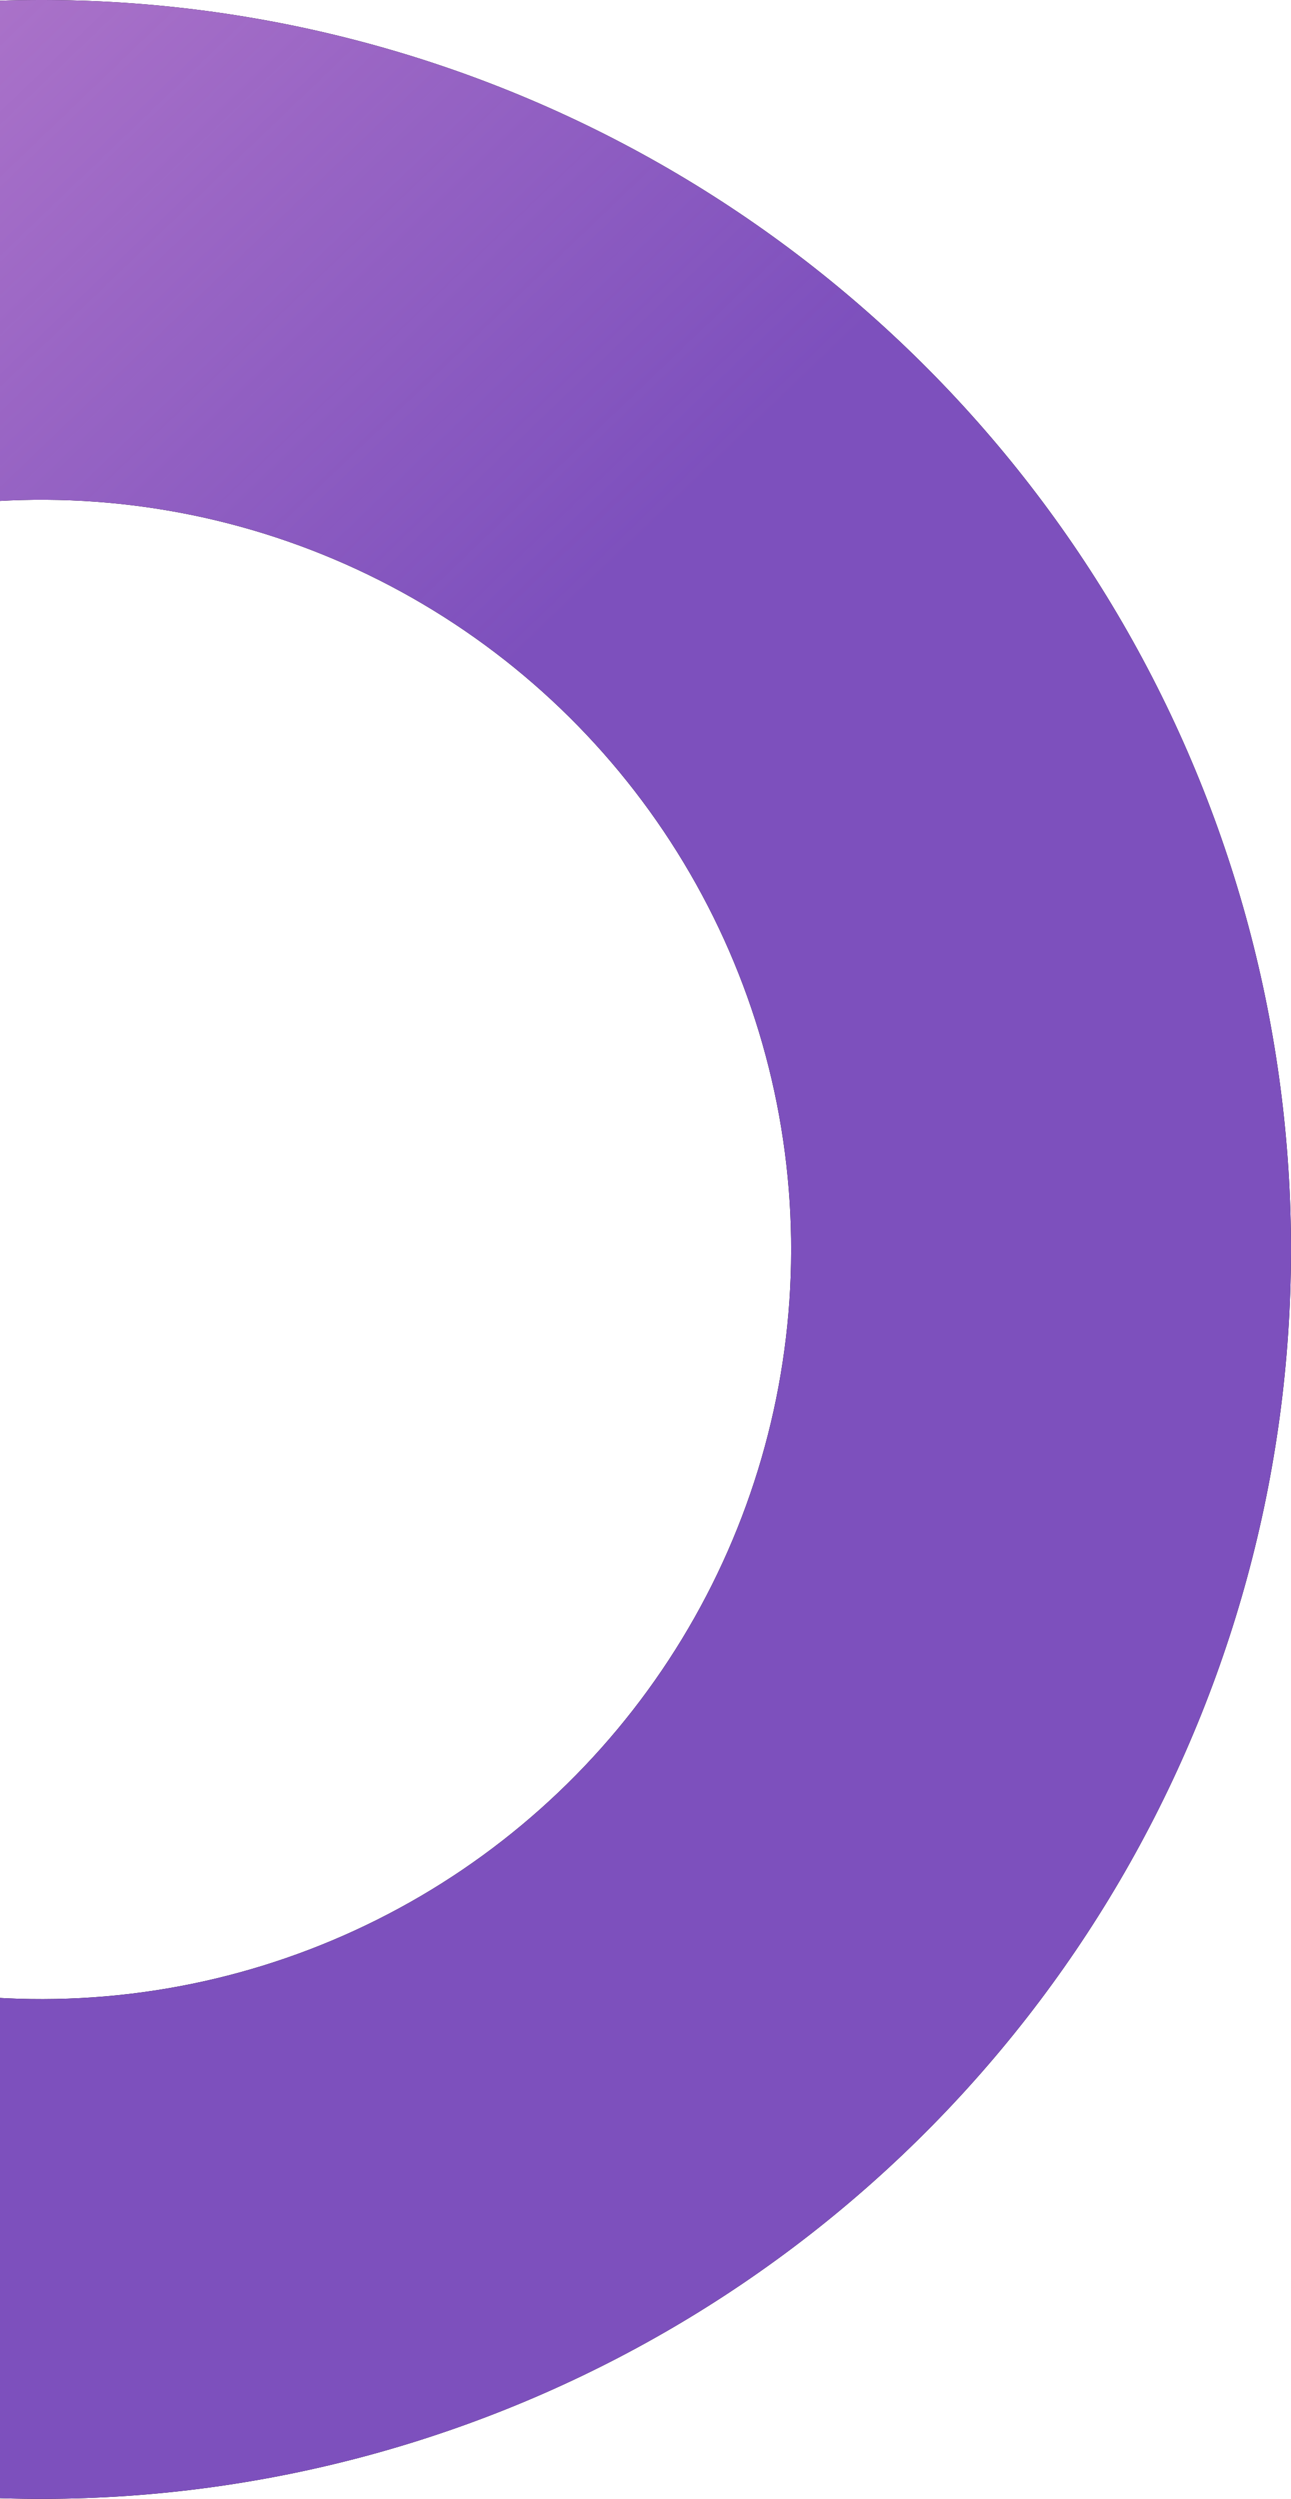 <svg xmlns="http://www.w3.org/2000/svg" width="156" height="302" viewBox="0 0 156 302" fill="none"><path d="M-74.453 22.594C-51.737 8.538 -25.699 0.76 1.005 0.053C27.708 -0.654 54.122 5.736 77.549 18.57C100.977 31.405 120.581 50.225 134.36 73.11C148.14 95.995 155.602 122.125 155.984 148.836C156.367 175.546 149.658 201.88 136.54 225.15C123.422 248.421 104.366 267.795 81.316 281.296C58.265 294.796 32.046 301.941 5.333 302C-21.38 302.059 -47.63 295.03 -70.74 281.631L-40.444 229.379C-26.578 237.418 -10.828 241.635 5.2 241.6C21.228 241.564 36.959 237.278 50.789 229.177C64.62 221.077 76.053 209.452 83.924 195.49C91.795 181.528 95.82 165.728 95.591 149.701C95.361 133.675 90.884 117.997 82.616 104.266C74.349 90.535 62.586 79.243 48.53 71.542C34.473 63.842 18.625 60.008 2.603 60.432C-13.419 60.856 -29.042 65.523 -42.672 73.956L-74.453 22.594Z" fill="black"></path><path d="M-74.453 22.594C-51.737 8.538 -25.699 0.76 1.005 0.053C27.708 -0.654 54.122 5.736 77.549 18.57C100.977 31.405 120.581 50.225 134.36 73.11C148.14 95.995 155.602 122.125 155.984 148.836C156.367 175.546 149.658 201.88 136.54 225.15C123.422 248.421 104.366 267.795 81.316 281.296C58.265 294.796 32.046 301.941 5.333 302C-21.38 302.059 -47.63 295.03 -70.74 281.631L-40.444 229.379C-26.578 237.418 -10.828 241.635 5.2 241.6C21.228 241.564 36.959 237.278 50.789 229.177C64.62 221.077 76.053 209.452 83.924 195.49C91.795 181.528 95.82 165.728 95.591 149.701C95.361 133.675 90.884 117.997 82.616 104.266C74.349 90.535 62.586 79.243 48.53 71.542C34.473 63.842 18.625 60.008 2.603 60.432C-13.419 60.856 -29.042 65.523 -42.672 73.956L-74.453 22.594Z" fill="#7D50BD"></path><path d="M-74.453 22.594C-51.737 8.538 -25.699 0.76 1.005 0.053C27.708 -0.654 54.122 5.736 77.549 18.57C100.977 31.405 120.581 50.225 134.36 73.11C148.14 95.995 155.602 122.125 155.984 148.836C156.367 175.546 149.658 201.88 136.54 225.15C123.422 248.421 104.366 267.795 81.316 281.296C58.265 294.796 32.046 301.941 5.333 302C-21.38 302.059 -47.63 295.03 -70.74 281.631L-40.444 229.379C-26.578 237.418 -10.828 241.635 5.2 241.6C21.228 241.564 36.959 237.278 50.789 229.177C64.62 221.077 76.053 209.452 83.924 195.49C91.795 181.528 95.82 165.728 95.591 149.701C95.361 133.675 90.884 117.997 82.616 104.266C74.349 90.535 62.586 79.243 48.53 71.542C34.473 63.842 18.625 60.008 2.603 60.432C-13.419 60.856 -29.042 65.523 -42.672 73.956L-74.453 22.594Z" fill="url(#paint0_linear_830_101)"></path><defs><linearGradient id="paint0_linear_830_101" x1="-217.216" y1="-56.083" x2="-15.363" y2="154.227" gradientUnits="userSpaceOnUse"><stop stop-color="#FFB2DF"></stop><stop offset="1" stop-color="#FFB2DF" stop-opacity="0"></stop></linearGradient></defs></svg>